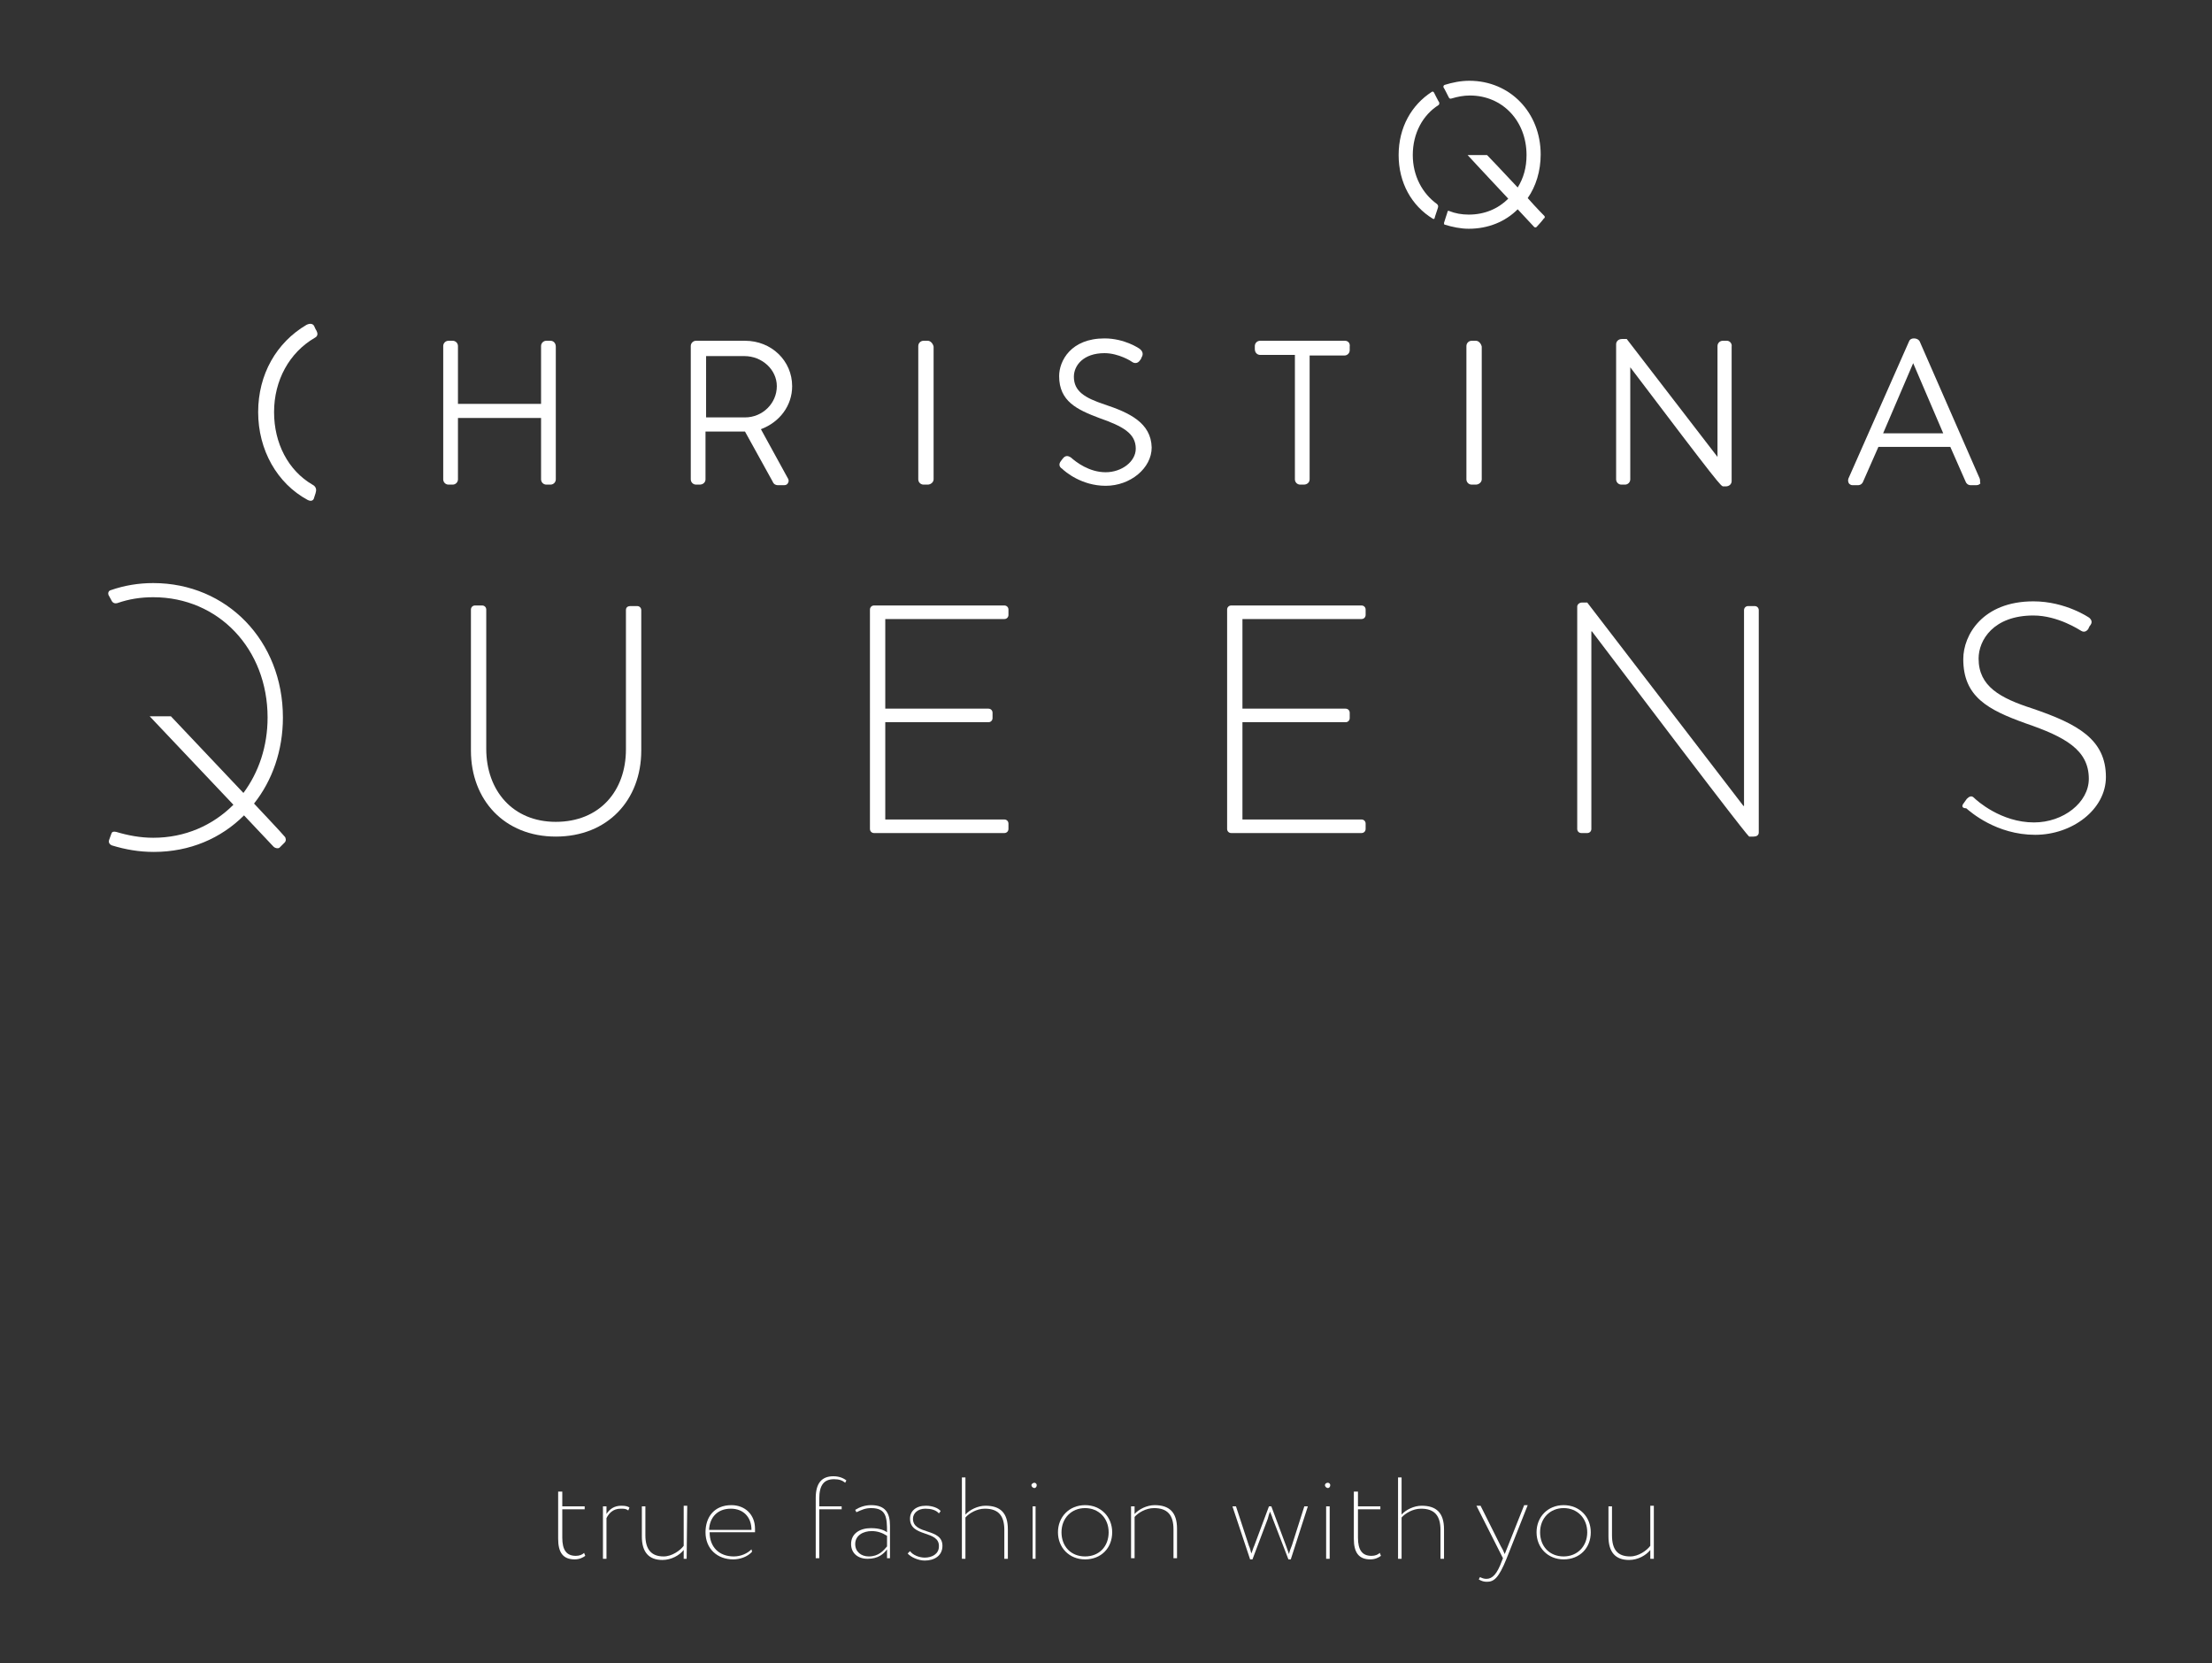 <?xml version="1.0" encoding="UTF-8"?> <!-- Generator: Adobe Illustrator 22.1.0, SVG Export Plug-In . SVG Version: 6.00 Build 0) --> <svg xmlns="http://www.w3.org/2000/svg" xmlns:xlink="http://www.w3.org/1999/xlink" id="Слой_1" x="0px" y="0px" viewBox="0 0 375.3 282.1" style="enable-background:new 0 0 375.3 282.1;" xml:space="preserve"><rect x="0" y="0" width="375.3" height="282.1" fill="#333333" stroke="none"/> <style type="text/css"> .st0{fill:#FFFFFF;} </style> <g> <g> <path class="st0" d="M94.8,253h0.6v2.5h3.8v0.5h-3.8v4.8c0,2.1,0.7,3.1,2.3,3.1c0.6,0,1.1-0.2,1.4-0.5l0.2,0.5 c-0.4,0.3-1,0.6-1.8,0.6c-2,0-2.8-1.2-2.8-3.5v-8H94.8z"></path> <path class="st0" d="M102.3,255.5h0.6v1.3c0.5-0.8,1.3-1.4,2.5-1.4c0.7,0,1.1,0.1,1.4,0.3l-0.2,0.5c-0.4-0.3-0.7-0.3-1.3-0.3 c-1.3,0-2,0.8-2.4,1.6v6.9h-0.6V255.5z"></path> <path class="st0" d="M116.5,264.4H116v-1.5c-0.7,0.9-2.1,1.7-3.6,1.7c-2.3,0-3.5-1.3-3.5-4v-5.1h0.6v4.9c0,2.4,1,3.6,3.1,3.6 c1.4,0,2.8-1,3.4-1.8v-6.8h0.6L116.5,264.4L116.5,264.4z"></path> <path class="st0" d="M127.6,263.2c-0.8,0.9-2.1,1.3-3.2,1.3c-2.7,0-4.7-1.8-4.7-4.6c0-2.6,1.5-4.6,4.4-4.6c2.3,0,4,1.6,4,4 c0,0.2,0,0.4,0,0.6h-7.7c0,2.5,1.6,4.1,4.1,4.1c1.2,0,2.3-0.5,3-1.2L127.6,263.2z M120.3,259.5h7.2c0-2.2-1.4-3.6-3.5-3.6 C121.7,255.9,120.4,257.4,120.3,259.5z"></path> <path class="st0" d="M138.4,254.1c0-2.5,1-3.7,3-3.7c1.1,0,1.8,0.4,2.2,0.7l-0.2,0.4c-0.5-0.4-1-0.6-1.9-0.6c-1.7,0-2.5,1-2.5,3.3 v1.3h3.8v0.5H139v8.3h-0.6V254.1z"></path> <path class="st0" d="M145.1,256.1c0.8-0.5,1.7-0.8,2.7-0.8c2.4,0,3.2,1.3,3.2,3.5v5.5h-0.5v-1.5c-0.6,0.8-1.5,1.6-3.3,1.6 c-1.7,0-2.8-1-2.8-2.5c0-1.8,1.5-2.7,3.4-2.7c0.7,0,1.9,0.1,2.7,0.7c0-2.5-0.1-4.1-2.7-4.1c-1,0-1.6,0.3-2.5,0.7L145.1,256.1z M150.5,262.3v-1.8c-0.8-0.5-1.6-0.8-2.6-0.8c-1.4,0-2.8,0.7-2.8,2.2c0,1.3,1,2.1,2.3,2.1C149.1,264,149.9,263,150.5,262.3z"></path> <path class="st0" d="M154.4,257.6c0-1.3,1-2.2,2.7-2.2c1.1,0,2.1,0.4,2.5,0.9l-0.3,0.4c-0.5-0.6-1.4-0.8-2.3-0.8 c-1.3,0-2.1,0.8-2.1,1.7c0,2.8,5,1.5,5,4.6c0,1.7-1.4,2.5-3,2.5c-1.1,0-2.4-0.6-2.9-1.2l0.4-0.4c0.5,0.7,1.6,1.1,2.5,1.1 c1.2,0,2.4-0.6,2.4-1.9C159.4,259.5,154.4,260.8,154.4,257.6z"></path> <path class="st0" d="M163.2,250.6h0.6v6.3c0.7-0.8,2.1-1.5,3.4-1.5c2.5,0,3.8,1.2,3.8,4v5h-0.6v-4.9c0-2.4-1-3.6-3.3-3.6 c-1.4,0-2.7,0.8-3.3,1.5v7h-0.6L163.2,250.6L163.2,250.6z"></path> <path class="st0" d="M175.5,251.5c0.2,0,0.4,0.2,0.4,0.4c0,0.3-0.2,0.5-0.4,0.5s-0.5-0.2-0.5-0.5 C175,251.7,175.3,251.5,175.5,251.5z M175.2,255.5h0.5v8.9h-0.5V255.5z"></path> <path class="st0" d="M184.1,255.3c2.7,0,4.6,2,4.6,4.6c0,2.7-1.9,4.6-4.6,4.6c-2.7,0-4.6-2-4.6-4.6S181.4,255.3,184.1,255.3z M184.1,264c2.4,0,4-1.7,4-4.1s-1.7-4.1-4-4.1s-4,1.7-4,4.1S181.7,264,184.1,264z"></path> <path class="st0" d="M191.9,255.5h0.6v1.3c0.7-0.8,2.1-1.5,3.4-1.5c2.5,0,3.8,1.2,3.8,4v5h-0.6v-4.9c0-2.4-1-3.6-3.3-3.6 c-1.4,0-2.7,0.8-3.3,1.5v7h-0.6L191.9,255.5L191.9,255.5z"></path> <path class="st0" d="M219,264.5h-0.4l-2.7-7c-0.1-0.4-0.3-0.7-0.4-1.1c-0.2,0.4-0.3,0.8-0.4,1.2l-2.6,6.9h-0.4l-3-9h0.6l2.2,6.7 c0.2,0.4,0.3,0.9,0.4,1.3c0.2-0.4,0.3-0.9,0.5-1.3l2.5-6.7h0.4l2.5,6.7l0.5,1.4c0.1-0.5,0.3-1,0.5-1.5l2.1-6.6h0.6L219,264.5z"></path> <path class="st0" d="M225.3,251.5c0.2,0,0.4,0.2,0.4,0.4c0,0.3-0.2,0.5-0.4,0.5s-0.5-0.2-0.5-0.5 C224.8,251.7,225,251.5,225.3,251.5z M225,255.5h0.6v8.9H225V255.5z"></path> <path class="st0" d="M229.8,253h0.6v2.5h3.8v0.5h-3.8v4.8c0,2.1,0.7,3.1,2.3,3.1c0.6,0,1.1-0.2,1.4-0.5l0.2,0.5 c-0.4,0.3-1,0.6-1.8,0.6c-2,0-2.8-1.2-2.8-3.5v-8H229.8z"></path> <path class="st0" d="M237.2,250.6h0.6v6.3c0.7-0.8,2.1-1.5,3.4-1.5c2.5,0,3.8,1.2,3.8,4v5h-0.6v-4.9c0-2.4-1-3.6-3.3-3.6 c-1.4,0-2.7,0.8-3.3,1.5v7h-0.6L237.2,250.6L237.2,250.6z"></path> <path class="st0" d="M255.6,264.4c-1.3,3.2-2.1,3.9-3.3,3.9c-0.5,0-0.9-0.1-1.4-0.4l0.2-0.4c0.4,0.2,0.7,0.3,1.1,0.3 c1,0,1.8-0.8,2.6-3l0.2-0.5l-4.5-8.9h0.7l3.4,6.8c0.3,0.5,0.5,0.9,0.7,1.4c0.2-0.5,0.4-1,0.6-1.5l2.7-6.8h0.6L255.6,264.4z"></path> <path class="st0" d="M265.3,255.3c2.7,0,4.6,2,4.6,4.6c0,2.7-1.9,4.6-4.6,4.6s-4.6-2-4.6-4.6C260.7,257.3,262.6,255.3,265.3,255.3 z M265.3,264c2.3,0,4-1.7,4-4.1s-1.7-4.1-4-4.1s-4,1.7-4,4.1S262.9,264,265.3,264z"></path> <path class="st0" d="M280.5,264.4H280v-1.5c-0.7,0.9-2.1,1.7-3.6,1.7c-2.3,0-3.5-1.3-3.5-4v-5.1h0.6v4.9c0,2.4,0.9,3.6,3.1,3.6 c1.4,0,2.8-1,3.4-1.8v-6.8h0.6v9H280.5z"></path> </g> </g> <g> <path class="st0" d="M93.4,57.8h-0.7c-0.5,0-0.9,0.4-0.9,0.9v9.8H77.7v-9.8c0-0.5-0.4-0.9-0.9-0.9h-0.7c-0.5,0-0.9,0.4-0.9,0.9 v22.6c0,0.5,0.4,0.9,0.9,0.9h0.7c0.5,0,0.9-0.4,0.9-0.9V70.9h14.1v10.4c0,0.5,0.4,0.9,0.9,0.9h0.7c0.5,0,0.9-0.4,0.9-0.9V58.8 C94.3,58.2,93.9,57.8,93.4,57.8z"></path> <path class="st0" d="M129.1,72.8c3.2-1.2,5.3-4,5.3-7.3c0-4.3-3.5-7.7-8-7.7h-8.3c-0.5,0-0.9,0.4-0.9,0.9v22.6 c0,0.5,0.4,0.9,0.9,0.9h0.6c0.6,0,1-0.4,1-0.9v-8.1h5.7c0.3,0,0.6,0,1,0l4.7,8.5c0.2,0.5,0.6,0.6,0.9,0.6h1c0.3,0,0.6-0.1,0.7-0.4 c0.2-0.3,0.1-0.6-0.1-0.9L129.1,72.8z M119.8,60.4h6.5c3,0,5.5,2.3,5.5,5.1c0,2.9-2.4,5.3-5.4,5.3h-6.6V60.4z"></path> <path class="st0" d="M157.4,57.8h-0.7c-0.5,0-0.9,0.4-0.9,0.9v22.6c0,0.5,0.4,0.9,0.9,0.9h0.7c0.5,0,1-0.4,1-0.9V58.8 C158.3,58.3,157.9,57.8,157.4,57.8z"></path> <path class="st0" d="M187.4,68.6c-3.3-1.1-5.2-2.2-5.2-4.7c0-1.9,1.6-4,5.2-4c2.4,0,4.6,1.4,4.7,1.5c0.3,0.2,0.9,0.4,1.4-0.4 c0.1-0.1,0.1-0.2,0.2-0.4c0.3-0.5,0.2-1-0.3-1.4c-0.1-0.1-2.6-1.8-6-1.8c-5.7,0-7.7,3.8-7.7,6.4c0,4.3,3.1,5.7,6.8,7.1 c4,1.4,6.2,2.6,6.2,5.2c0,2.2-2.4,4-5.1,4c-2.8,0-5-1.7-5.9-2.5c-0.2-0.1-0.8-0.6-1.4,0.2l-0.3,0.4l0,0c-0.4,0.5-0.3,1,0.2,1.3 c0.5,0.5,3.3,2.9,7.4,2.9c4.2,0,7.8-3,7.8-6.5C195.3,71.7,191.6,70,187.4,68.6z"></path> <path class="st0" d="M228.2,57.8h-14.4c-0.5,0-0.9,0.4-0.9,0.9v0.5c0,0.7,0.5,1,0.9,1h5.9v21.1c0,0.5,0.4,0.9,0.9,0.9h0.6 c0.6,0,1-0.4,1-0.9v-21h5.9c0.5,0,0.9-0.4,0.9-0.9v-0.6C229.1,58.2,228.7,57.8,228.2,57.8z"></path> <path class="st0" d="M250.4,57.8h-0.7c-0.5,0-0.9,0.4-0.9,0.9v22.6c0,0.5,0.4,0.9,0.9,0.9h0.7c0.5,0,1-0.4,1-0.9V58.8 C251.3,58.3,250.9,57.8,250.4,57.8z"></path> <path class="st0" d="M293,57.8h-0.7c-0.5,0-0.9,0.4-0.9,0.9v18.8l-15.4-20h-0.8c-0.6,0-1,0.4-1,0.9v22.9c0,0.5,0.4,0.9,0.9,0.9h0.6 c0.5,0,0.9-0.4,0.9-0.9v-19c15.3,20.2,15.4,20.2,15.8,20.2h0.4c0.6,0,1-0.4,1-0.9V58.8C293.9,58.3,293.5,57.8,293,57.8z"></path> <path class="st0" d="M335.9,81.2l-10.2-23.3c-0.1-0.2-0.4-0.5-1-0.5c-0.4,0-0.7,0.2-0.8,0.5l-10.3,23.3l0,0c-0.1,0.4,0,0.6,0.1,0.8 c0.1,0.1,0.3,0.3,0.6,0.3h0.9c0.5,0,0.8-0.3,0.9-0.6l2.6-5.9h12.2l2.6,5.9c0.1,0.3,0.4,0.6,0.9,0.6h0.9c0.4,0,0.6-0.2,0.7-0.3 C335.9,81.8,336,81.5,335.9,81.2z M329.7,73.5h-10.2l5.1-11.9L329.7,73.5z"></path> <path class="st0" d="M46.5,69.9c0-5.4,2.6-10.1,6.9-12.6c0.6-0.3,0.5-0.8,0.3-1.2c-0.2-0.3-0.3-0.6-0.4-0.8 c-0.2-0.4-0.7-0.5-1.3-0.2c-5.1,3-8.2,8.4-8.2,14.8S47,82,52.2,84.8c0.6,0.3,1,0.1,1.1-0.4c0.1-0.4,0.2-0.5,0.3-1 c0.1-0.4,0-0.9-0.6-1.2C48.9,79.8,46.5,75.2,46.5,69.9z"></path> <path class="st0" d="M79.9,103.4c0-0.4,0.3-0.7,0.7-0.7h1.2c0.4,0,0.7,0.3,0.7,0.7V127c0,7.1,4.5,12.4,11.8,12.4 c7.4,0,11.9-5.2,11.9-12.3v-23.6c0-0.4,0.2-0.7,0.8-0.7h1.1c0.4,0,0.7,0.3,0.7,0.7v23.8c0,8.4-5.7,14.6-14.5,14.6 c-8.7,0-14.4-6.2-14.4-14.6C79.9,127.3,79.9,103.4,79.9,103.4z"></path> <path class="st0" d="M147.6,103.4c0-0.4,0.3-0.7,0.7-0.7h22.1c0.4,0,0.7,0.3,0.7,0.7v0.9c0,0.4-0.3,0.7-0.7,0.7h-20.2v15.2h17.5 c0.4,0,0.7,0.3,0.7,0.7v0.9c0,0.4-0.3,0.7-0.7,0.7h-17.5V139h20.2c0.4,0,0.7,0.3,0.7,0.7v0.9c0,0.4-0.3,0.7-0.7,0.7h-22.1 c-0.4,0-0.7-0.3-0.7-0.7V103.4z"></path> <path class="st0" d="M208.2,103.4c0-0.4,0.3-0.7,0.7-0.7H231c0.4,0,0.7,0.3,0.7,0.7v0.9c0,0.4-0.3,0.7-0.7,0.7h-20.2v15.2h17.5 c0.4,0,0.7,0.3,0.7,0.7v0.9c0,0.4-0.3,0.7-0.7,0.7h-17.5V139H231c0.4,0,0.7,0.3,0.7,0.7v0.9c0,0.4-0.3,0.7-0.7,0.7h-22.1 c-0.4,0-0.7-0.3-0.7-0.7V103.4z"></path> <path class="st0" d="M267.6,102.9c0-0.4,0.4-0.7,0.8-0.7h0.9l26.5,34.5c0.1,0,0.1,0,0.1,0v-33.2c0-0.4,0.3-0.7,0.7-0.7h1.1 c0.4,0,0.7,0.3,0.7,0.7v37.7c0,0.5-0.4,0.7-0.9,0.7h-0.7c-0.1,0-0.5-0.2-26.7-34.8H270v33.5c0,0.4-0.3,0.7-0.7,0.7h-1 c-0.4,0-0.7-0.3-0.7-0.7L267.6,102.9L267.6,102.9z"></path> <path class="st0" d="M333.2,136.2l0.5-0.7c0.4-0.4,0.8-0.6,1.2-0.2c0.5,0.5,4.6,4.2,10.2,4.2c5,0,9.3-3.4,9.3-7.4 c0-4.9-4-7.1-10.7-9.4c-6.4-2.3-10.6-4.5-10.6-10.9c0-4.1,3.3-9.8,11.9-9.8c5.5,0,9.5,2.8,9.5,2.8c0.2,0.2,0.6,0.6,0.2,1.2 c-0.2,0.2-0.3,0.5-0.4,0.7c-0.3,0.4-0.7,0.6-1.2,0.3c-0.2-0.1-3.9-2.6-8.1-2.6c-6.8,0-9.3,4.2-9.3,7.3c0,4.7,3.6,6.7,9.2,8.5 c7.6,2.6,12.4,5.2,12.4,11.6c0,5.5-5.7,9.8-12,9.8c-6.6,0-11-3.9-11.7-4.5C333,137.1,332.7,136.8,333.2,136.2z"></path> <g> <path class="st0" d="M243.8,34.6c-2.5-1.8-4.1-4.8-4.1-8.3c0-3.7,1.7-6.8,4.4-8.5c0.1-0.1,0.1-0.3,0.1-0.4 c-0.1-0.1-0.8-1.5-0.9-1.7s-0.3-0.2-0.4-0.1c-3.4,2.2-5.6,6-5.6,10.7s2.2,8.6,5.8,10.8c0.2,0.1,0.3,0,0.3-0.1s0.6-1.8,0.6-1.9 C244,34.9,244,34.8,243.8,34.6z"></path> <path class="st0" d="M262,36.6c0,0-1.3-1.3-2.8-3c1.4-2,2.2-4.6,2.2-7.4c0-7.1-5.2-12.5-12.1-12.5c-1.5,0-2.9,0.3-4.2,0.7 c-0.2,0.1-0.2,0.2-0.2,0.4c0.1,0.1,0.8,1.5,0.9,1.7c0.1,0.2,0.2,0.3,0.5,0.2c1-0.3,2-0.5,3.1-0.5c5.5,0,9.6,4.3,9.6,10.1 c0,2.1-0.5,3.9-1.5,5.5c-2.5-2.7-5.2-5.5-5.2-5.5H249c0,0,3.7,4,6.9,7.4c-1.7,1.7-4,2.7-6.7,2.7c-1.2,0-2.3-0.2-3.3-0.6 c-0.2-0.1-0.3,0-0.3,0.1s-0.6,1.8-0.6,1.9c0,0.1,0,0.3,0.1,0.3c1.3,0.4,2.7,0.7,4.1,0.7c3.3,0,6.2-1.2,8.3-3.3 c1.6,1.7,2.7,2.9,2.8,3c0.1,0.1,0.3,0.1,0.4,0s1.1-1.2,1.2-1.4C262.2,36.9,262.1,36.7,262,36.6z"></path> </g> <path class="st0" d="M43.1,136.3c3.1-3.9,4.9-9,4.9-14.6c0-13-9.5-22.8-22-22.8c-2.5,0-4.9,0.4-7.2,1.2c-0.4,0.1-0.5,0.5-0.4,0.8 c0.1,0.2,0.5,0.9,0.6,1.1c0.2,0.3,0.5,0.4,0.9,0.3c2-0.7,4-1,6.1-1c11.1,0,19.4,8.8,19.4,20.4c0,4.9-1.5,9.3-4.1,12.8l-12.3-13l0,0 h-3.6l14.2,15c-3.5,3.5-8.2,5.6-13.6,5.6c-2.2,0-4.3-0.4-6.3-1c-0.5-0.1-0.7,0-0.8,0.3c-0.1,0.3-0.3,0.8-0.4,1.1s0,0.7,0.5,0.9 c2.3,0.7,4.6,1.1,7.1,1.1c6.1,0,11.4-2.3,15.3-6.2c0,0,4.8,5.1,5,5.3c0.3,0.3,0.9,0.4,1.1,0.1c0.2-0.2,0.6-0.6,0.8-0.8 c0.3-0.3,0.2-0.8,0-1C48.1,141.6,43.1,136.3,43.1,136.3z"></path> </g> </svg> 